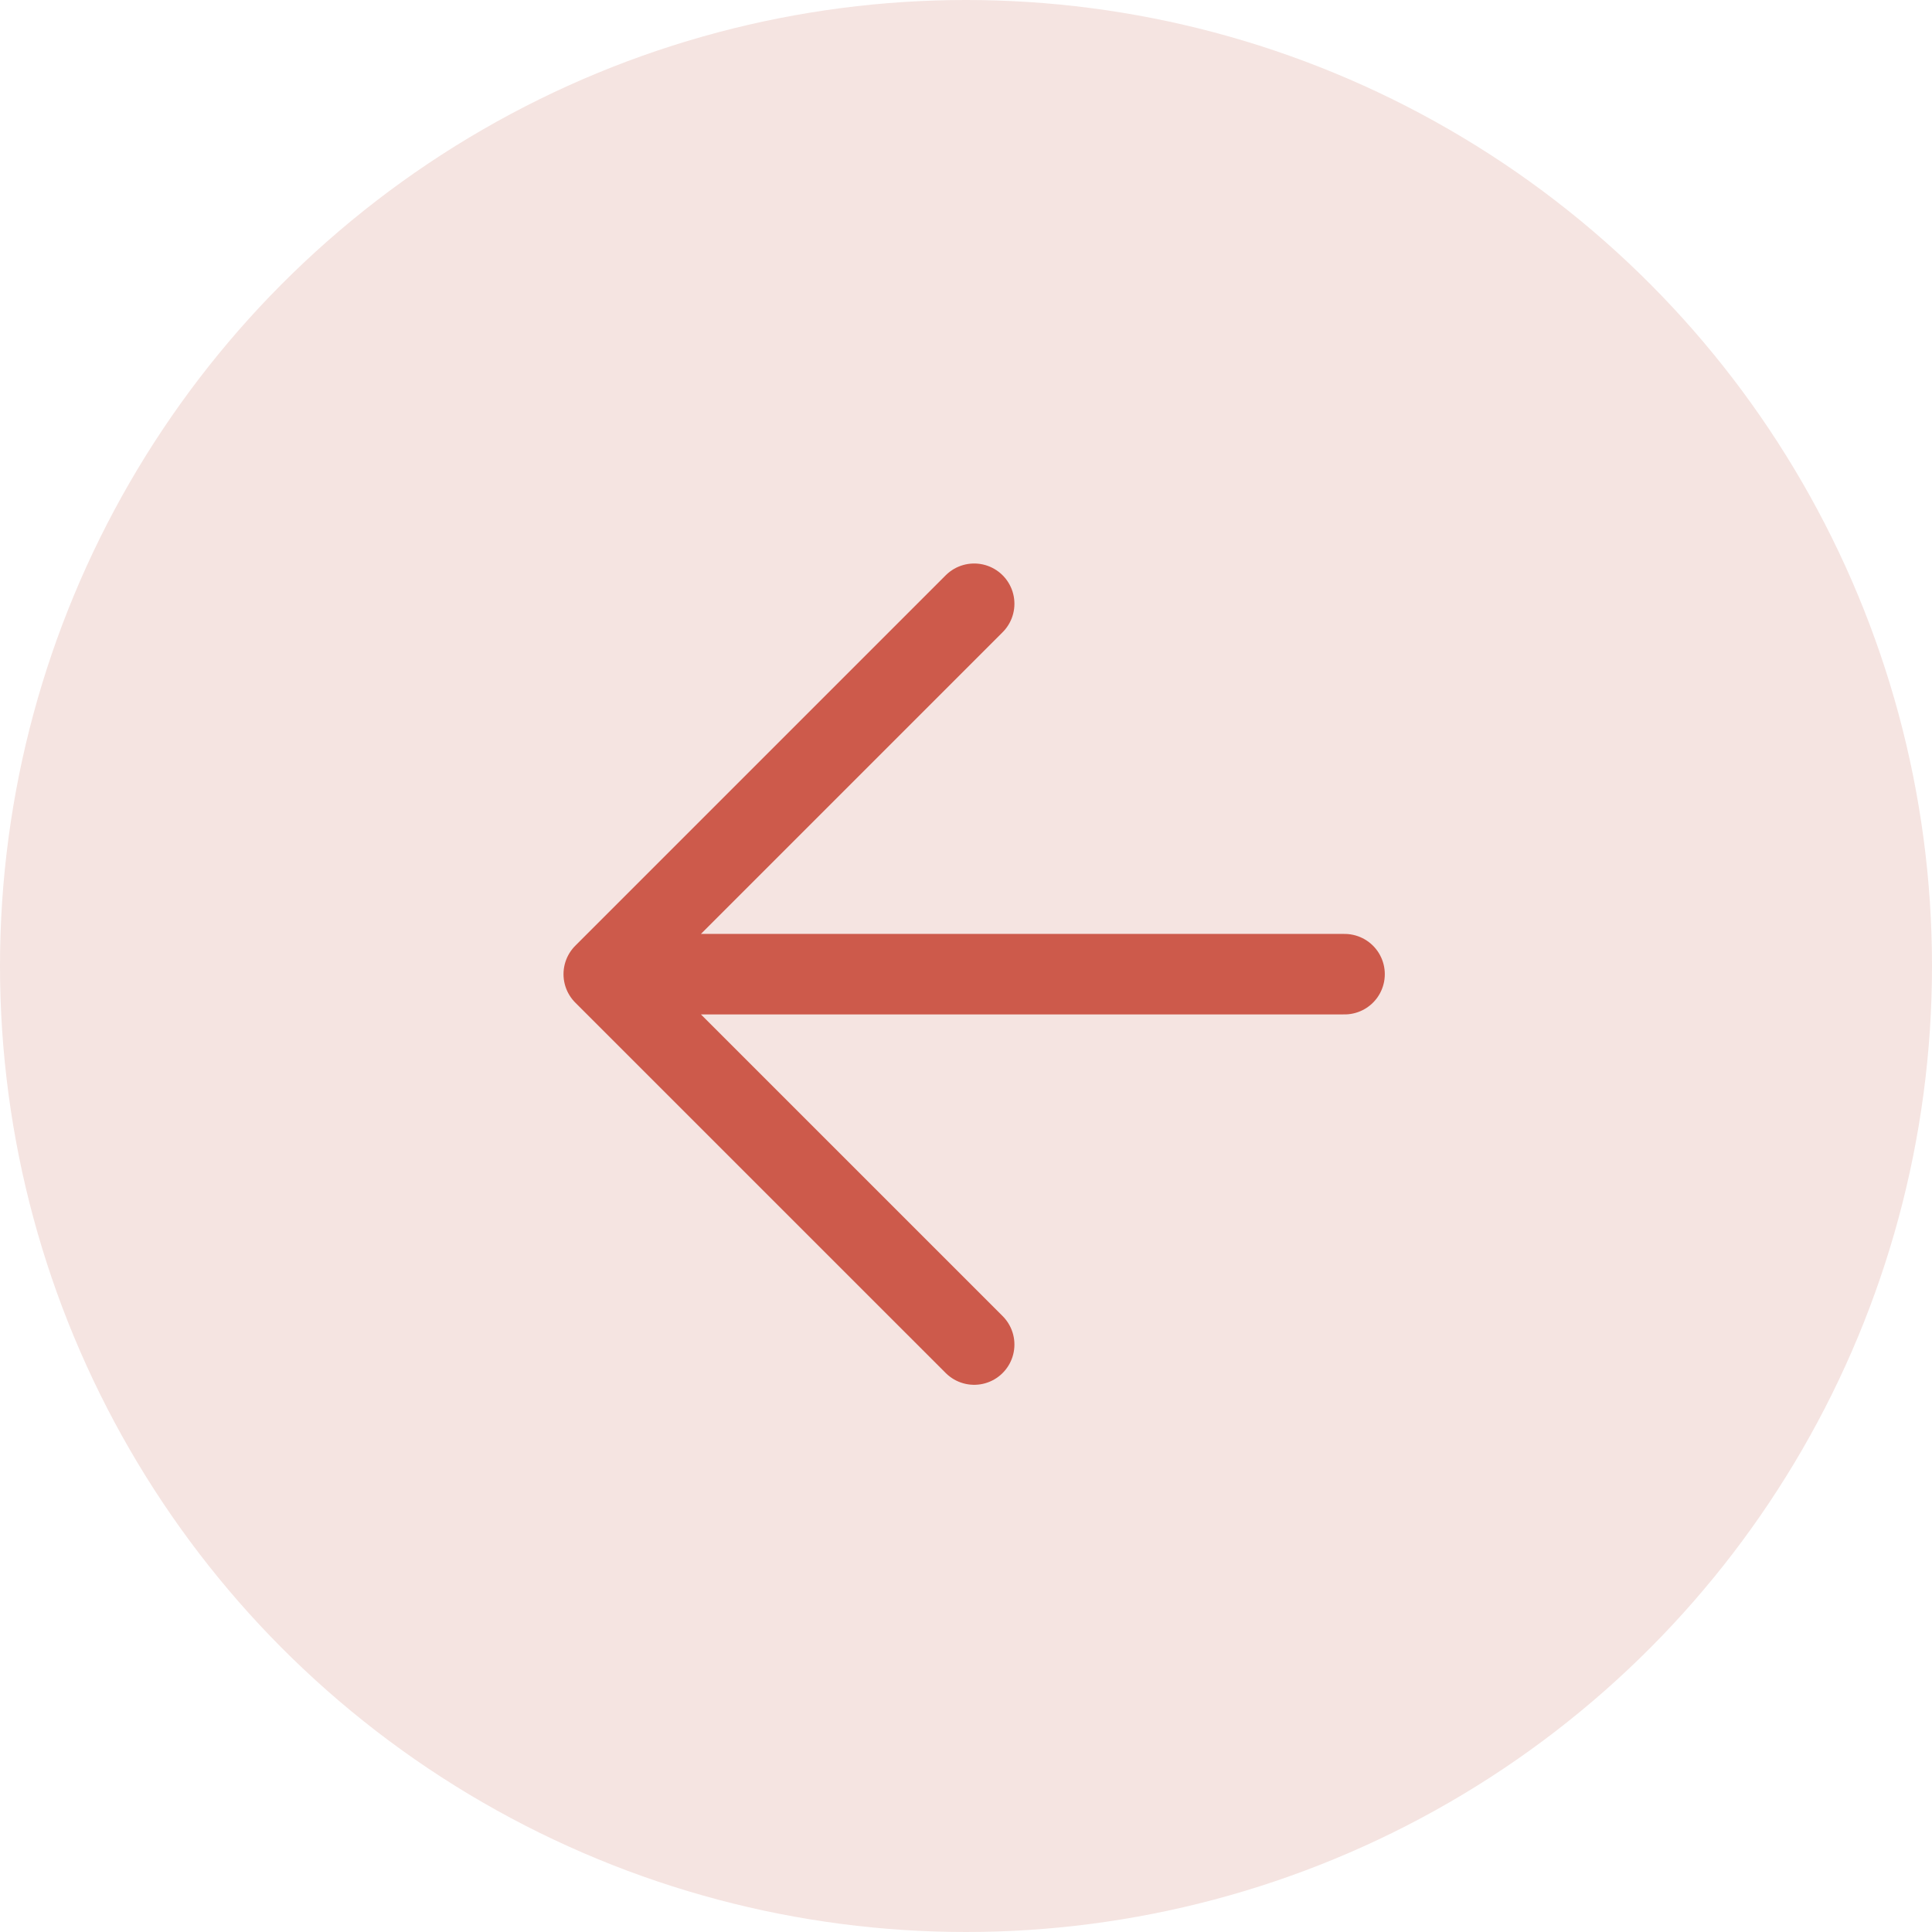 <?xml version="1.0" encoding="UTF-8"?> <svg xmlns="http://www.w3.org/2000/svg" width="48" height="48" viewBox="0 0 48 48" fill="none"> <circle cx="24" cy="24" r="24" fill="#F5E4E1"></circle> <path d="M33.405 24.203H15M15 24.203L24.203 15M15 24.203L24.203 33.405" stroke="#CD5A4B" stroke-width="2" stroke-linecap="round" stroke-linejoin="round"></path> </svg> 